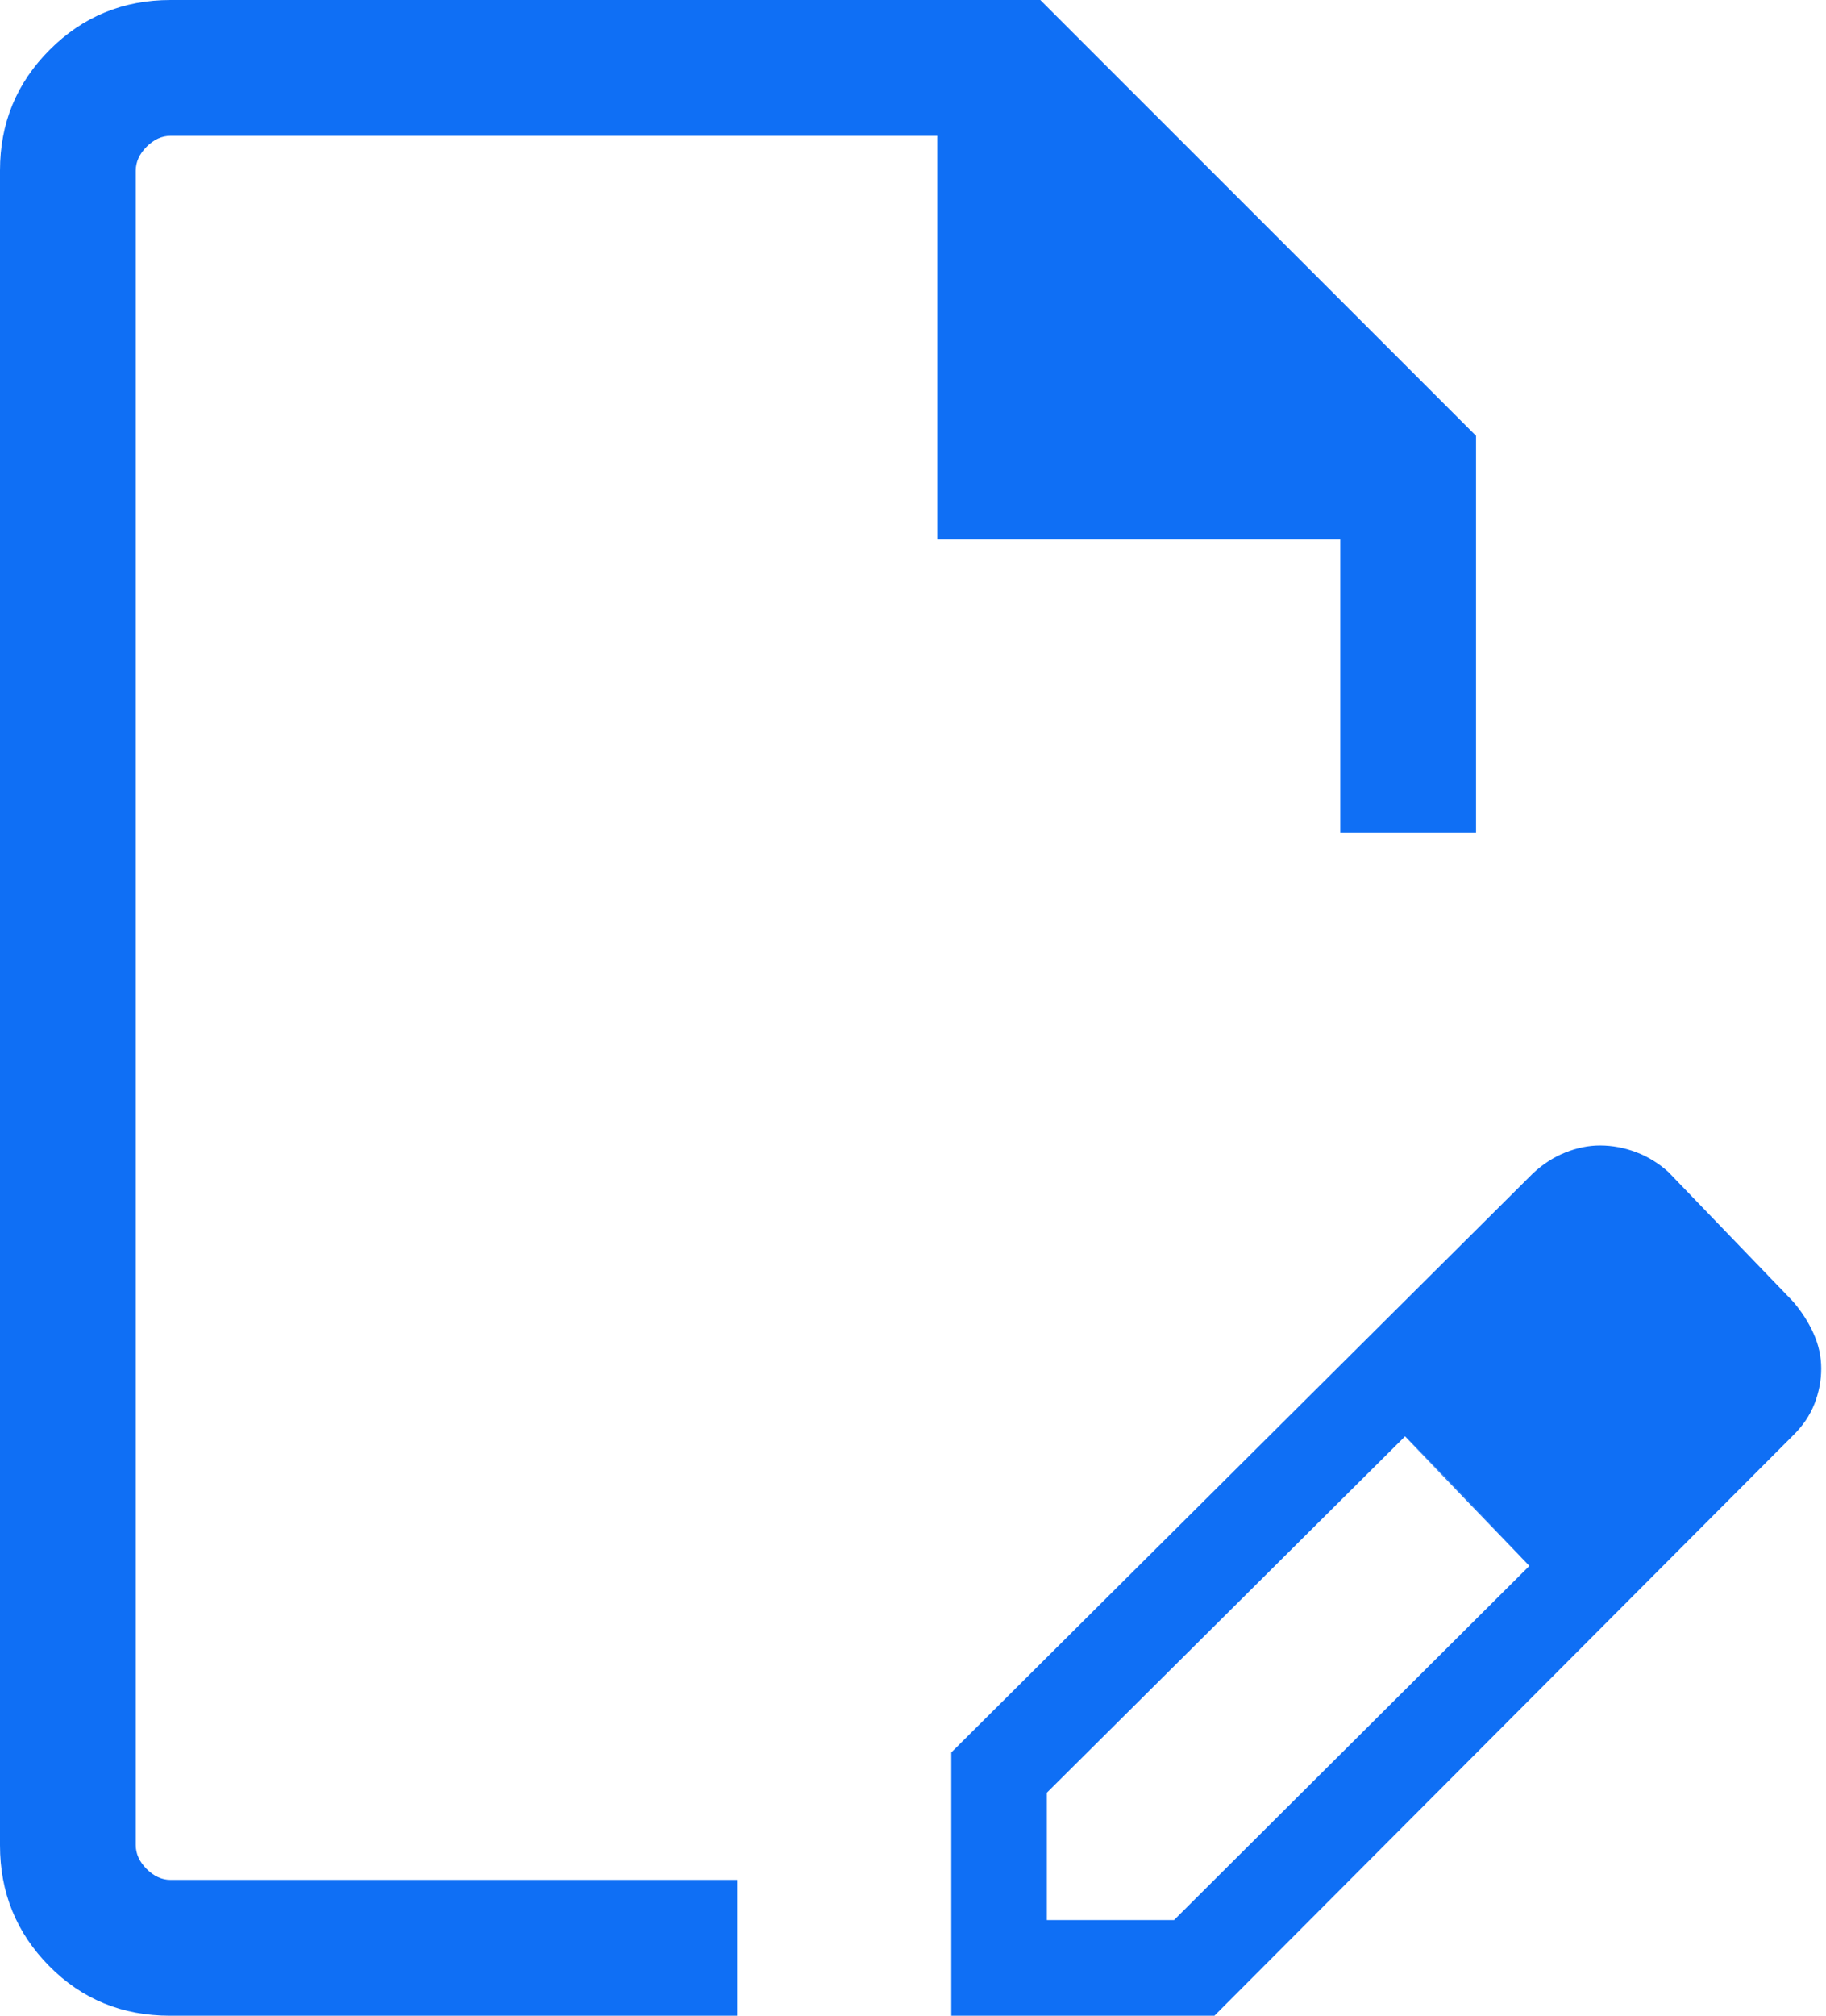<svg width="29" height="32" viewBox="0 0 29 32" fill="none" xmlns="http://www.w3.org/2000/svg">
<path d="M15.108 32V27.821L24.338 18.635C24.495 18.486 24.668 18.373 24.857 18.297C25.046 18.221 25.23 18.184 25.41 18.184C25.606 18.184 25.798 18.22 25.985 18.291C26.173 18.362 26.343 18.467 26.495 18.604L28.473 20.658C28.611 20.818 28.721 20.988 28.802 21.169C28.884 21.351 28.924 21.536 28.924 21.727C28.924 21.917 28.888 22.104 28.816 22.288C28.744 22.472 28.629 22.64 28.473 22.792L19.287 32H15.108ZM16.626 30.482H18.645L24.289 24.859L23.302 23.808L22.315 22.802L16.626 28.459V30.482ZM2.698 32C1.939 32 1.299 31.737 0.78 31.21C0.26 30.684 0 30.045 0 29.294V2.706C0 1.955 0.263 1.316 0.79 0.79C1.316 0.263 1.956 0 2.709 0H16.522L23.442 6.919V13.222H21.285V8.565H14.886V2.156H2.709C2.571 2.156 2.444 2.214 2.329 2.329C2.214 2.444 2.156 2.571 2.156 2.709V29.291C2.156 29.429 2.214 29.556 2.329 29.671C2.444 29.786 2.571 29.844 2.709 29.844H11.707V32H2.698ZM23.3 23.808L22.311 22.802L24.289 24.859L23.3 23.808Z" fill="#0F6FF5"/>
</svg>
